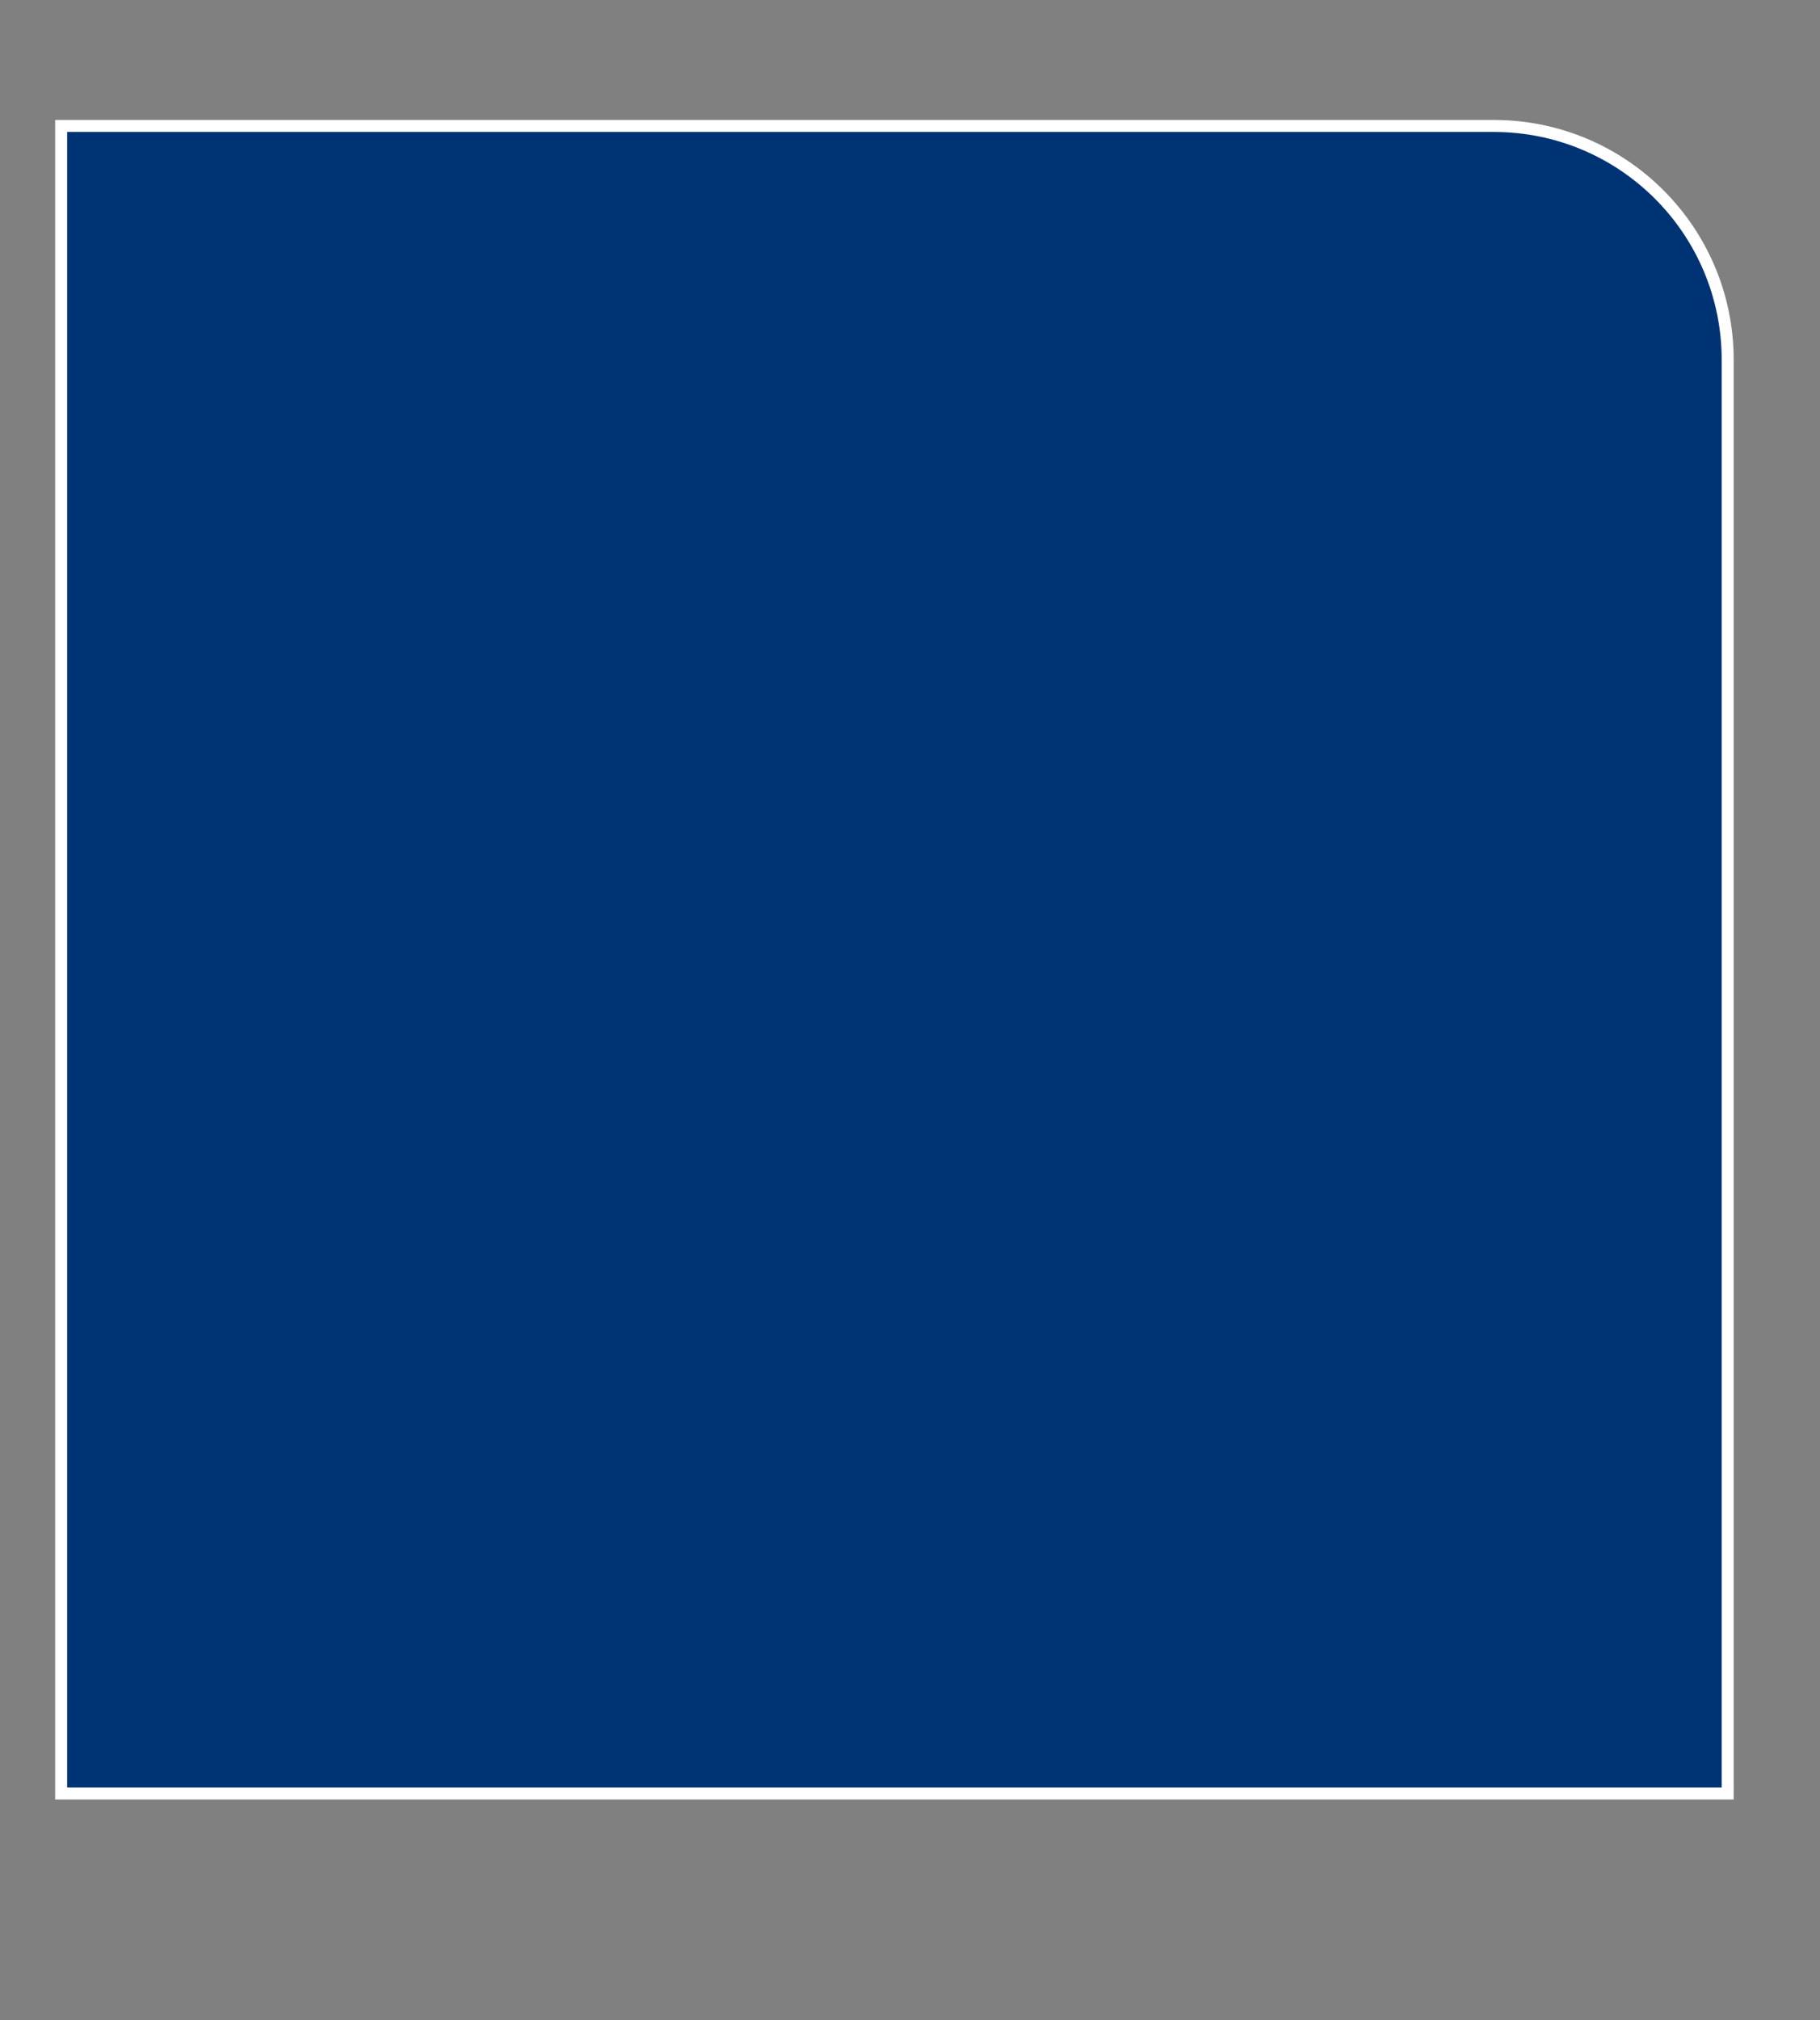 <?xml version="1.0" encoding="UTF-8"?> <svg xmlns="http://www.w3.org/2000/svg" width="759" height="842" viewBox="0 0 759 842" fill="none"><rect x="0" y="0" width="759" height="842" fill="#808080" stroke="none"/> <path d="M25.5 52.5H623C676.848 52.5 720.5 96.152 720.5 150V747.5H25.5V52.5Z" fill="#003374" stroke="white" stroke-width="5"></path> </svg> 